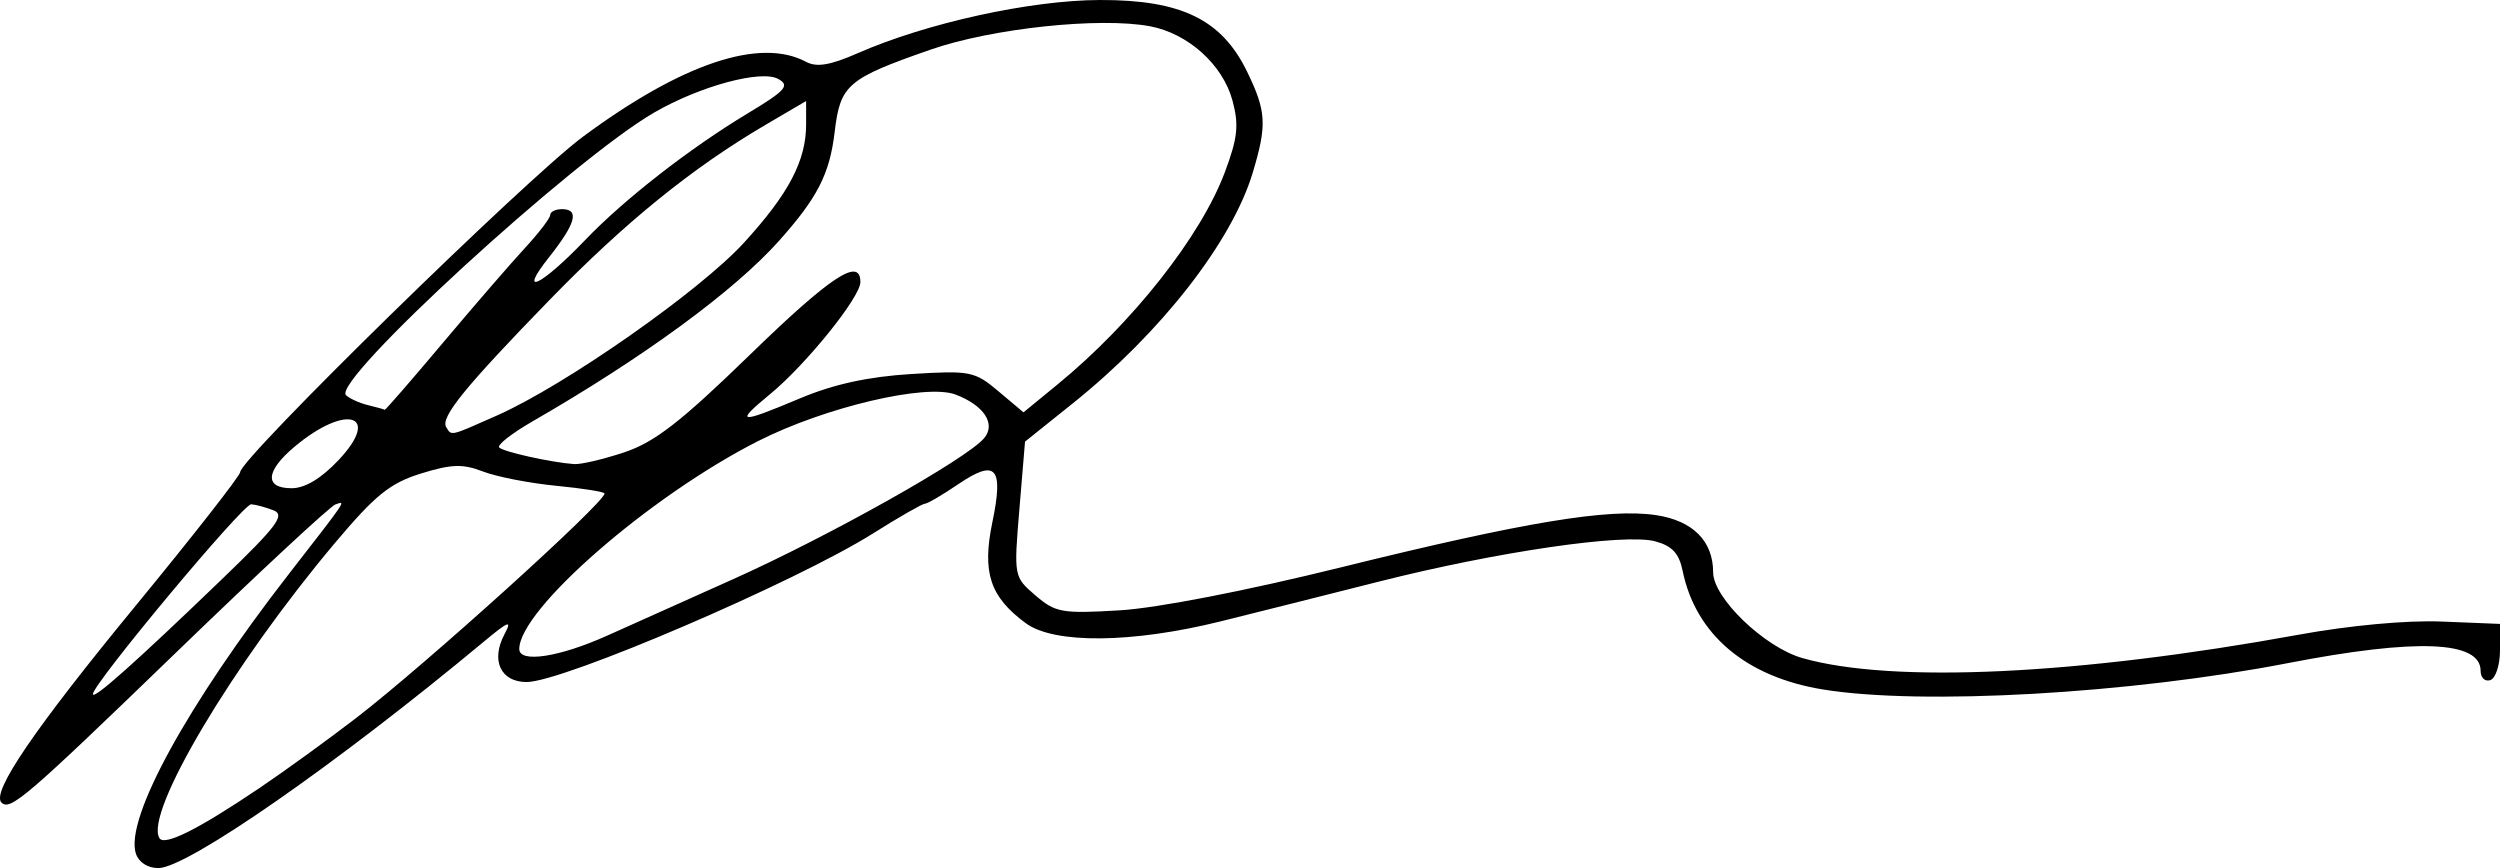 <?xml version="1.0" encoding="UTF-8" standalone="no"?>
<!-- Created with Inkscape (http://www.inkscape.org/) -->

<svg
   version="1.1"
   id="svg1"
   width="214.99"
   height="74.653"
   viewBox="0 0 214.99 74.653"
   xml:space="preserve"
   xmlns="http://www.w3.org/2000/svg"
   xmlns:svg="http://www.w3.org/2000/svg"><defs
     id="defs1" /><g
     id="g1"
     transform="translate(-167.09,-224.979)"><path
       style="fill:#000000"
       d="m 178.771,298.378 c -0.95,-2.994 4.408,-12.775 13.19,-24.078 5.076,-6.533 4.888,-6.252 3.973,-5.942 -0.446,0.151 -6.553,5.825 -13.57,12.608 -13.042,12.607 -14.399,13.775 -15.149,13.026 -0.883,-0.883 2.84,-6.341 11.556,-16.943 4.936,-6.004 8.974,-11.166 8.974,-11.47 0,-1.165 24.585,-25.222 29.477,-28.845 8.507,-6.299 15.23,-8.555 19.185,-6.438 0.916,0.49 2.082,0.294 4.456,-0.748 5.895,-2.589 14.853,-4.555 20.824,-4.569 7.008,-0.017 10.479,1.68 12.661,6.188 1.646,3.401 1.709,4.553 0.468,8.675 -1.785,5.932 -7.902,13.766 -15.491,19.841 l -4.087,3.272 -0.484,5.812 c -0.483,5.793 -0.478,5.817 1.381,7.416 1.72,1.48 2.281,1.579 7.238,1.283 3.22,-0.192 10.851,-1.675 19.04,-3.699 15.777,-3.899 23.018,-5.099 27.089,-4.489 3.161,0.474 4.911,2.225 4.911,4.915 0,2.209 4.417,6.453 7.682,7.38 7.739,2.199 23.727,1.446 42.652,-2.008 4.414,-0.806 9.324,-1.258 12.333,-1.135 l 5,0.203 v 2.278 c 0,1.253 -0.375,2.403 -0.833,2.556 -0.458,0.153 -0.833,-0.205 -0.833,-0.794 0,-2.596 -5.495,-2.816 -16.593,-0.664 -13.556,2.628 -31.46,3.643 -39.955,2.264 -6.637,-1.077 -10.958,-4.731 -12.079,-10.217 -0.306,-1.494 -0.906,-2.136 -2.363,-2.526 -2.637,-0.705 -13.597,0.895 -23.767,3.469 -4.534,1.148 -10.643,2.683 -13.576,3.411 -7.628,1.894 -14.343,1.959 -16.778,0.163 -3.082,-2.273 -3.771,-4.36 -2.871,-8.694 0.98,-4.723 0.314,-5.464 -2.931,-3.263 -1.364,0.926 -2.659,1.683 -2.878,1.683 -0.219,0 -2.231,1.153 -4.47,2.562 -6.651,4.185 -26.666,12.771 -29.771,12.771 -2.244,0 -3.107,-1.87 -1.903,-4.121 0.669,-1.25 0.365,-1.138 -1.796,0.66 -12.635,10.512 -25.5,19.461 -27.974,19.461 -0.92,0 -1.698,-0.504 -1.936,-1.255 z m 10.642,-5.638 c 2.2,-1.485 5.95,-4.202 8.333,-6.039 5.963,-4.595 21.333,-18.488 21.333,-19.283 0,-0.143 -1.875,-0.442 -4.167,-0.665 -2.292,-0.223 -5.123,-0.775 -6.291,-1.227 -1.737,-0.671 -2.708,-0.639 -5.331,0.175 -2.657,0.825 -3.922,1.846 -7.389,5.964 -8.801,10.452 -16.417,23.26 -15.099,25.394 0.432,0.698 3.332,-0.756 8.61,-4.318 z M 186.286,274.681 c 4.634,-4.464 5.343,-5.414 4.333,-5.812 -0.664,-0.262 -1.53,-0.497 -1.926,-0.523 -0.703,-0.046 -13.614,15.436 -13.614,16.325 0,0.539 3.699,-2.759 11.207,-9.99 z m 33.032,4.955 c 1.519,-0.683 6.361,-2.854 10.761,-4.824 8.303,-3.718 20.182,-10.39 21.652,-12.162 1.019,-1.228 -0.025,-2.813 -2.467,-3.741 -2.538,-0.965 -11.233,1.085 -16.99,4.006 -9.319,4.729 -20.528,14.49 -20.528,17.878 0,1.227 3.441,0.701 7.572,-1.157 z m -23.109,-15.096 c 3.724,-3.948 0.638,-4.871 -3.8,-1.136 -2.493,2.098 -2.592,3.561 -0.242,3.561 1.154,0 2.537,-0.83 4.042,-2.425 z m 24.585,-0.671 c 2.597,-0.867 4.845,-2.612 10.734,-8.333 7.011,-6.813 9.552,-8.487 9.552,-6.297 0,1.293 -4.653,7.069 -7.753,9.624 -3.1,2.555 -2.747,2.604 2.6,0.357 2.857,-1.2 5.826,-1.849 9.512,-2.076 5.09,-0.314 5.466,-0.24 7.513,1.482 l 2.154,1.813 2.925,-2.397 c 6.442,-5.279 12.331,-12.746 14.388,-18.244 1.111,-2.97 1.228,-4.062 0.66,-6.172 -0.83,-3.083 -3.818,-5.775 -7.093,-6.389 -4.317,-0.81 -13.612,0.178 -18.856,2.005 -7.17,2.497 -7.78,3.02 -8.26,7.074 -0.429,3.625 -1.478,5.674 -4.807,9.395 -3.861,4.315 -11.635,10.006 -21.201,15.518 -1.77,1.02 -3.049,2.025 -2.841,2.233 0.378,0.378 4.46,1.283 6.441,1.427 0.576,0.042 2.526,-0.417 4.333,-1.019 z m -10.964,-3.159 c 5.855,-2.595 17.433,-10.696 21.242,-14.863 3.851,-4.213 5.341,-7.053 5.341,-10.177 v -2.004 l -3.5,2.054 c -6.298,3.696 -12.059,8.367 -18.538,15.027 -7.291,7.496 -9.43,10.127 -8.914,10.962 0.477,0.772 0.259,0.822 4.369,-1 z m -4.656,-6.245 c 2.698,-3.208 5.878,-6.883 7.066,-8.167 1.188,-1.283 2.163,-2.558 2.167,-2.833 0.003,-0.275 0.456,-0.5 1.006,-0.5 1.534,0 1.204,1.217 -1.129,4.163 -2.721,3.435 -0.65,2.437 3.129,-1.508 3.344,-3.491 8.957,-7.866 13.949,-10.873 3.3,-1.988 3.674,-2.407 2.658,-2.976 -1.46,-0.817 -6.722,0.604 -10.657,2.877 -6.986,4.036 -27.791,23.113 -26.518,24.316 0.313,0.296 1.169,0.682 1.902,0.858 0.733,0.176 1.376,0.356 1.428,0.398 0.052,0.043 2.302,-2.548 5,-5.756 z"
       id="path94" /></g></svg>
